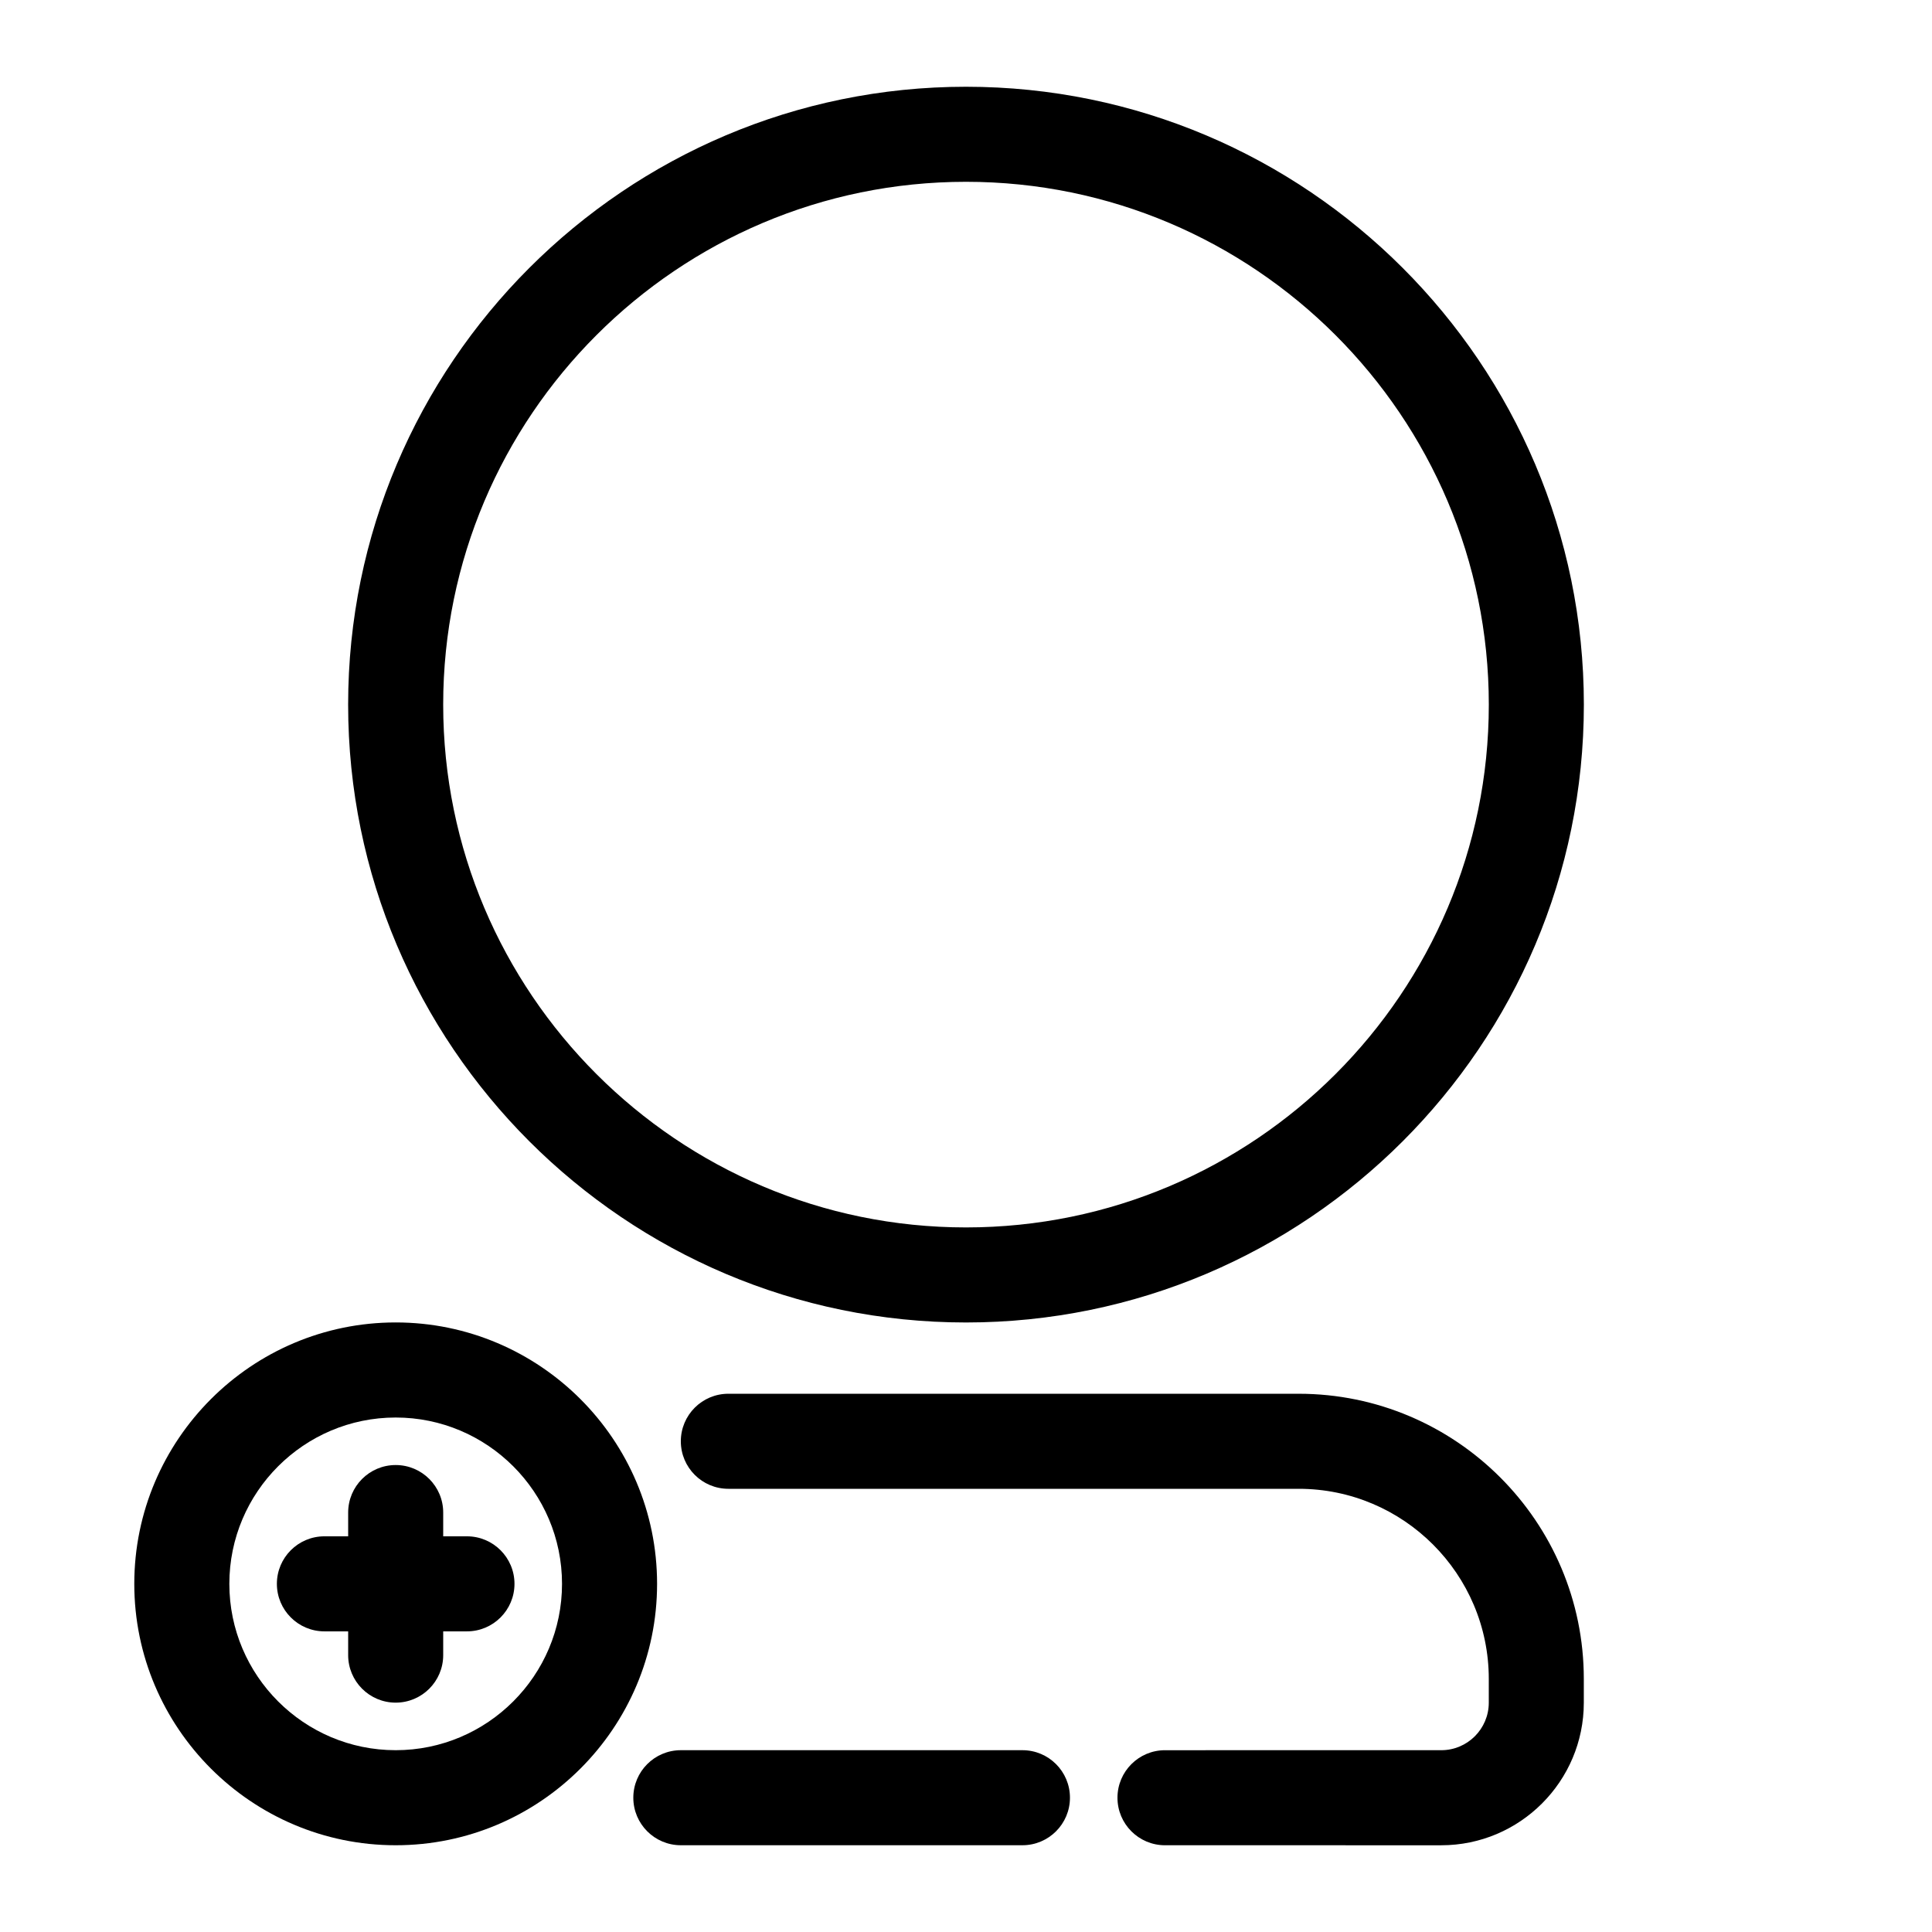 <?xml version="1.0" encoding="UTF-8"?>
<!-- Uploaded to: SVG Repo, www.svgrepo.com, Generator: SVG Repo Mixer Tools -->
<svg fill="#000000" width="800px" height="800px" version="1.1" viewBox="144 144 512 512" xmlns="http://www.w3.org/2000/svg">
 <g>
  <path d="m400 166.99c-90.285 0-163.74 73.449-163.74 163.74 0 90.289 73.457 163.74 163.74 163.74s163.74-73.449 163.74-163.74c0-90.289-73.457-163.74-163.74-163.74zm0 302.29c-76.395 0-138.55-62.152-138.55-138.55-0.004-76.398 62.148-138.55 138.55-138.55 76.395 0 138.55 62.152 138.55 138.55 0 76.398-62.152 138.55-138.55 138.55z"/>
  <path d="m414.96 607.82h-90.531c-6.953 0-12.594 5.644-12.594 12.594 0 6.953 5.644 12.594 12.594 12.594h90.527c6.953 0 12.594-5.644 12.594-12.594 0.004-6.953-5.641-12.594-12.59-12.594z"/>
  <path d="m488.16 513.36h-151.14c-6.953 0-12.594 5.644-12.594 12.594 0 6.953 5.644 12.594 12.594 12.594h151.14c27.777 0 50.383 22.602 50.383 50.383v6.297c0 6.945-5.648 12.594-12.594 12.594l-73.215 0.004c-6.953 0-12.594 5.644-12.594 12.594 0 6.953 5.644 12.594 12.594 12.594l73.207 0.004c20.84 0 37.785-16.945 37.785-37.785v-6.297c0.004-41.676-33.898-75.574-75.57-75.574z"/>
  <path d="m248.86 494.46c-38.195 0-69.273 31.082-69.273 69.277 0 38.195 31.078 69.273 69.273 69.273 38.195 0 69.273-31.078 69.273-69.273 0-38.195-31.078-69.277-69.273-69.277zm0 113.36c-24.309 0-44.082-19.781-44.082-44.082s19.773-44.082 44.082-44.082c24.309 0 44.082 19.781 44.082 44.082s-19.773 44.082-44.082 44.082z"/>
  <path d="m267.75 551.14h-6.297v-6.297c0-6.953-5.644-12.594-12.594-12.594-6.953 0-12.594 5.644-12.594 12.594v6.297h-6.297c-6.953 0-12.594 5.644-12.594 12.594 0 6.953 5.644 12.594 12.594 12.594h6.297v6.297c0 6.953 5.644 12.594 12.594 12.594 6.953 0 12.594-5.644 12.594-12.594v-6.297h6.297c6.953 0 12.594-5.644 12.594-12.594s-5.644-12.594-12.594-12.594z"/>
 </g>
</svg>